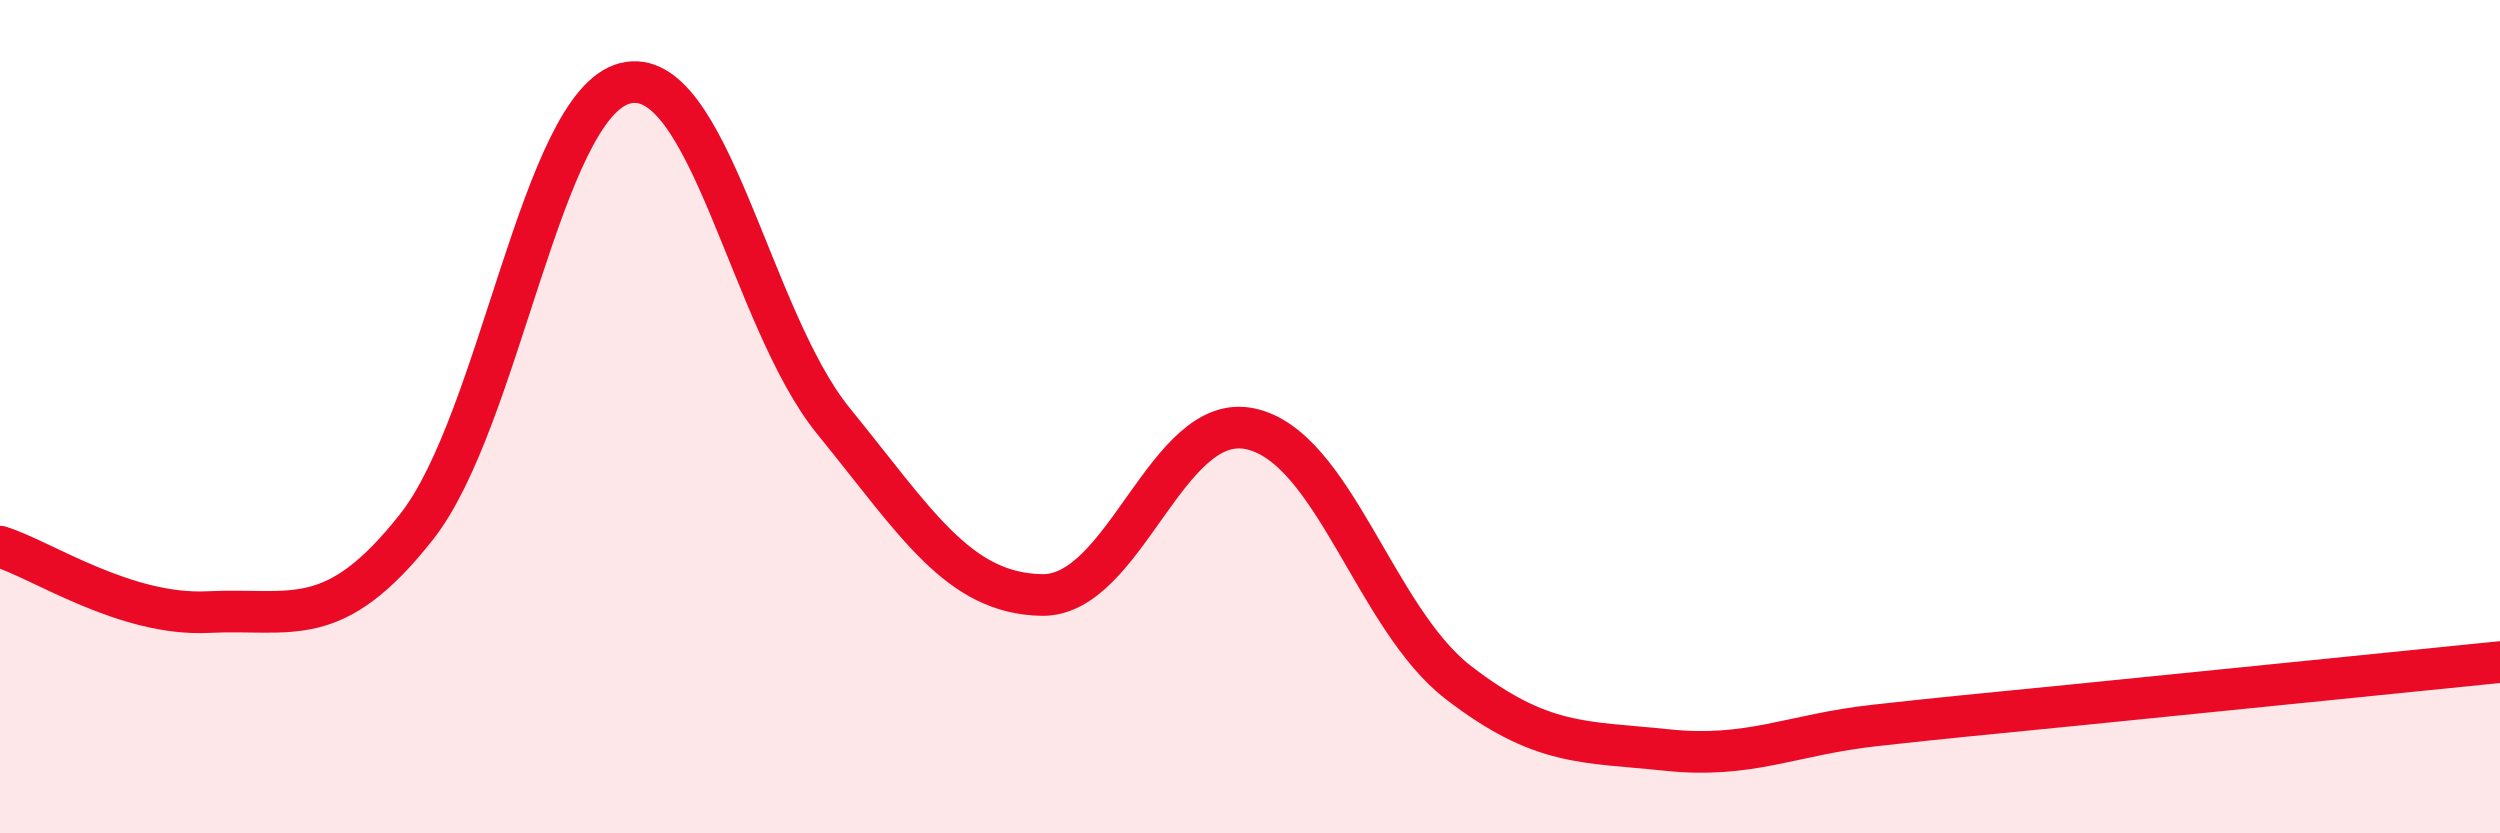 
    <svg width="60" height="20" viewBox="0 0 60 20" xmlns="http://www.w3.org/2000/svg">
      <path
        d="M 0,13.12 C 1,13.43 3,14.79 5,14.69 C 7,14.59 8,15.18 10,12.64 C 12,10.1 13,2.51 15,2 C 17,1.49 18,7.64 20,10.1 C 22,12.56 23,14.24 25,14.28 C 27,14.32 28,9.87 30,10.29 C 32,10.71 33,14.84 35,16.38 C 37,17.92 38,17.79 40,18 C 42,18.21 43,17.63 45,17.41 C 47,17.19 47,17.2 50,16.9 C 53,16.6 58,16.09 60,15.89L60 20L0 20Z"
        fill="#EB0A25"
        opacity="0.1"
        stroke-linecap="round"
        stroke-linejoin="round"
      />
      <path
        d="M 0,13.12 C 1,13.43 3,14.79 5,14.69 C 7,14.59 8,15.18 10,12.64 C 12,10.1 13,2.51 15,2 C 17,1.49 18,7.64 20,10.1 C 22,12.56 23,14.24 25,14.28 C 27,14.32 28,9.87 30,10.29 C 32,10.71 33,14.84 35,16.38 C 37,17.92 38,17.79 40,18 C 42,18.21 43,17.63 45,17.41 C 47,17.19 47,17.2 50,16.9 C 53,16.6 58,16.09 60,15.89"
        stroke="#EB0A25"
        stroke-width="1"
        fill="none"
        stroke-linecap="round"
        stroke-linejoin="round"
      />
    </svg>
  